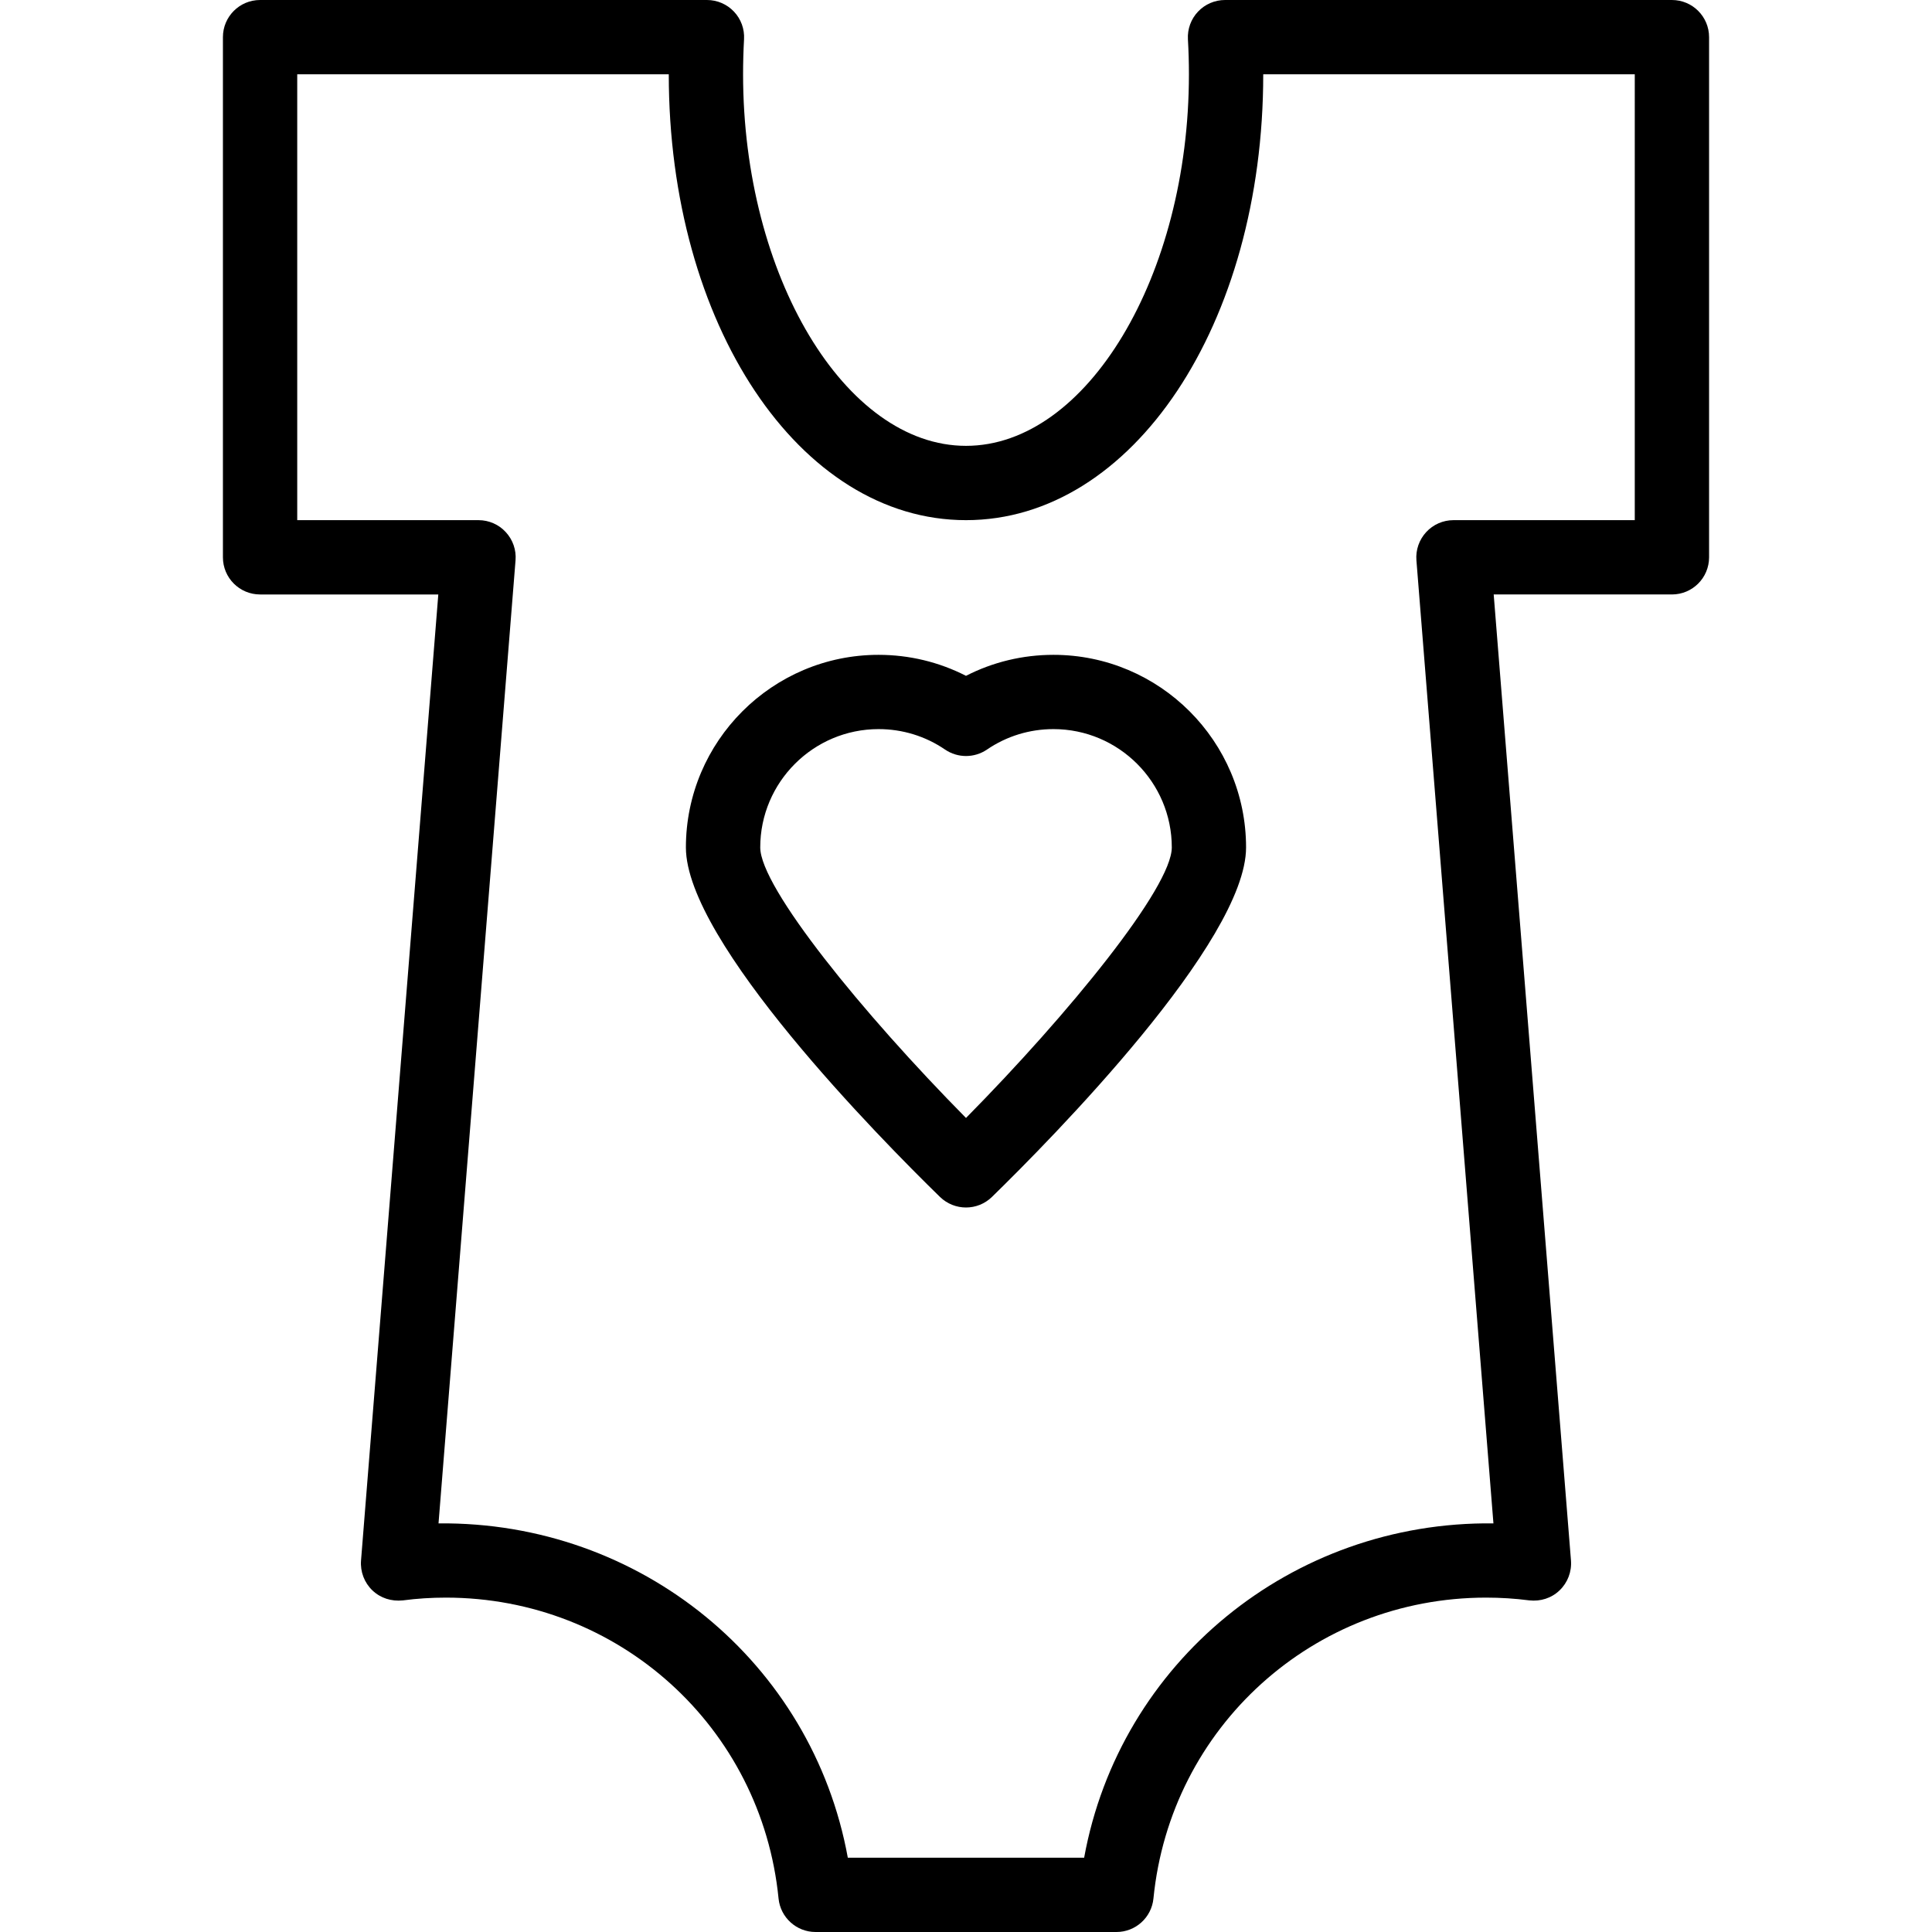 <?xml version="1.0" encoding="iso-8859-1"?>
<!-- Generator: Adobe Illustrator 19.0.0, SVG Export Plug-In . SVG Version: 6.00 Build 0)  -->
<svg version="1.1" id="Capa_1" xmlns="http://www.w3.org/2000/svg" xmlns:xlink="http://www.w3.org/1999/xlink" x="0px" y="0px"
	 viewBox="0 0 52 52" style="enable-background:new 0 0 52 52;" xml:space="preserve">
<g>
	<g>
		<path d="M45,0H32.972c-0.275,0-0.538,0.113-0.727,0.313c-0.19,0.2-0.287,0.469-0.272,0.743C31.991,1.367,32,1.682,32,2
			c0,5.42-2.748,10-6,10s-6-4.58-6-10c0-0.318,0.009-0.633,0.026-0.944c0.016-0.274-0.082-0.544-0.271-0.743
			C19.566,0.113,19.304,0,19.028,0H7C6.447,0,6,0.448,6,1v14c0,0.552,0.447,1,1,1h4.797l-2.08,26.002
			c-0.023,0.301,0.089,0.596,0.307,0.804c0.218,0.208,0.51,0.3,0.817,0.269C11.226,43.024,11.615,43,12,43
			c4.647,0,8.497,3.481,8.955,8.099C21.006,51.61,21.437,52,21.95,52h8.1c0.514,0,0.944-0.39,0.995-0.901
			C31.503,46.481,35.353,43,40,43c0.385,0,0.774,0.024,1.159,0.074c0.305,0.034,0.6-0.06,0.817-0.269
			c0.218-0.208,0.33-0.503,0.307-0.804L40.203,16H45c0.553,0,1-0.448,1-1V1C46,0.448,45.553,0,45,0z M44,14h-4.88
			c-0.279,0-0.546,0.117-0.734,0.322c-0.189,0.205-0.285,0.48-0.263,0.758l2.073,25.922c-5.43-0.064-10.06,3.745-11.016,8.998
			h-6.361c-0.956-5.253-5.578-9.053-11.016-8.998l2.073-25.922c0.023-0.278-0.073-0.553-0.263-0.758
			C13.426,14.117,13.159,14,12.88,14H8V2h10c0,6.729,3.514,12,8,12s8-5.271,8-12h10V14z"/>
		<path d="M28.354,17.625c-0.825,0-1.628,0.193-2.354,0.565c-0.726-0.371-1.528-0.565-2.354-0.565c-2.858,0-5.185,2.326-5.185,5.185
			c0,2.536,5.235,7.841,6.84,9.407C25.496,32.405,25.748,32.5,26,32.5s0.504-0.095,0.698-0.284c1.604-1.565,6.84-6.871,6.84-9.407
			C33.538,19.95,31.212,17.625,28.354,17.625z M26,30.09c-2.782-2.817-5.538-6.205-5.538-7.281c0-1.756,1.429-3.185,3.185-3.185
			c0.643,0,1.262,0.19,1.79,0.551c0.34,0.231,0.787,0.231,1.127,0c0.528-0.361,1.148-0.551,1.79-0.551
			c1.756,0,3.185,1.429,3.185,3.185C31.538,23.885,28.782,27.272,26,30.09z"/>
	</g>
</g>
<g>
</g>
<g>
</g>
<g>
</g>
<g>
</g>
<g>
</g>
<g>
</g>
<g>
</g>
<g>
</g>
<g>
</g>
<g>
</g>
<g>
</g>
<g>
</g>
<g>
</g>
<g>
</g>
<g>
</g>
</svg>
